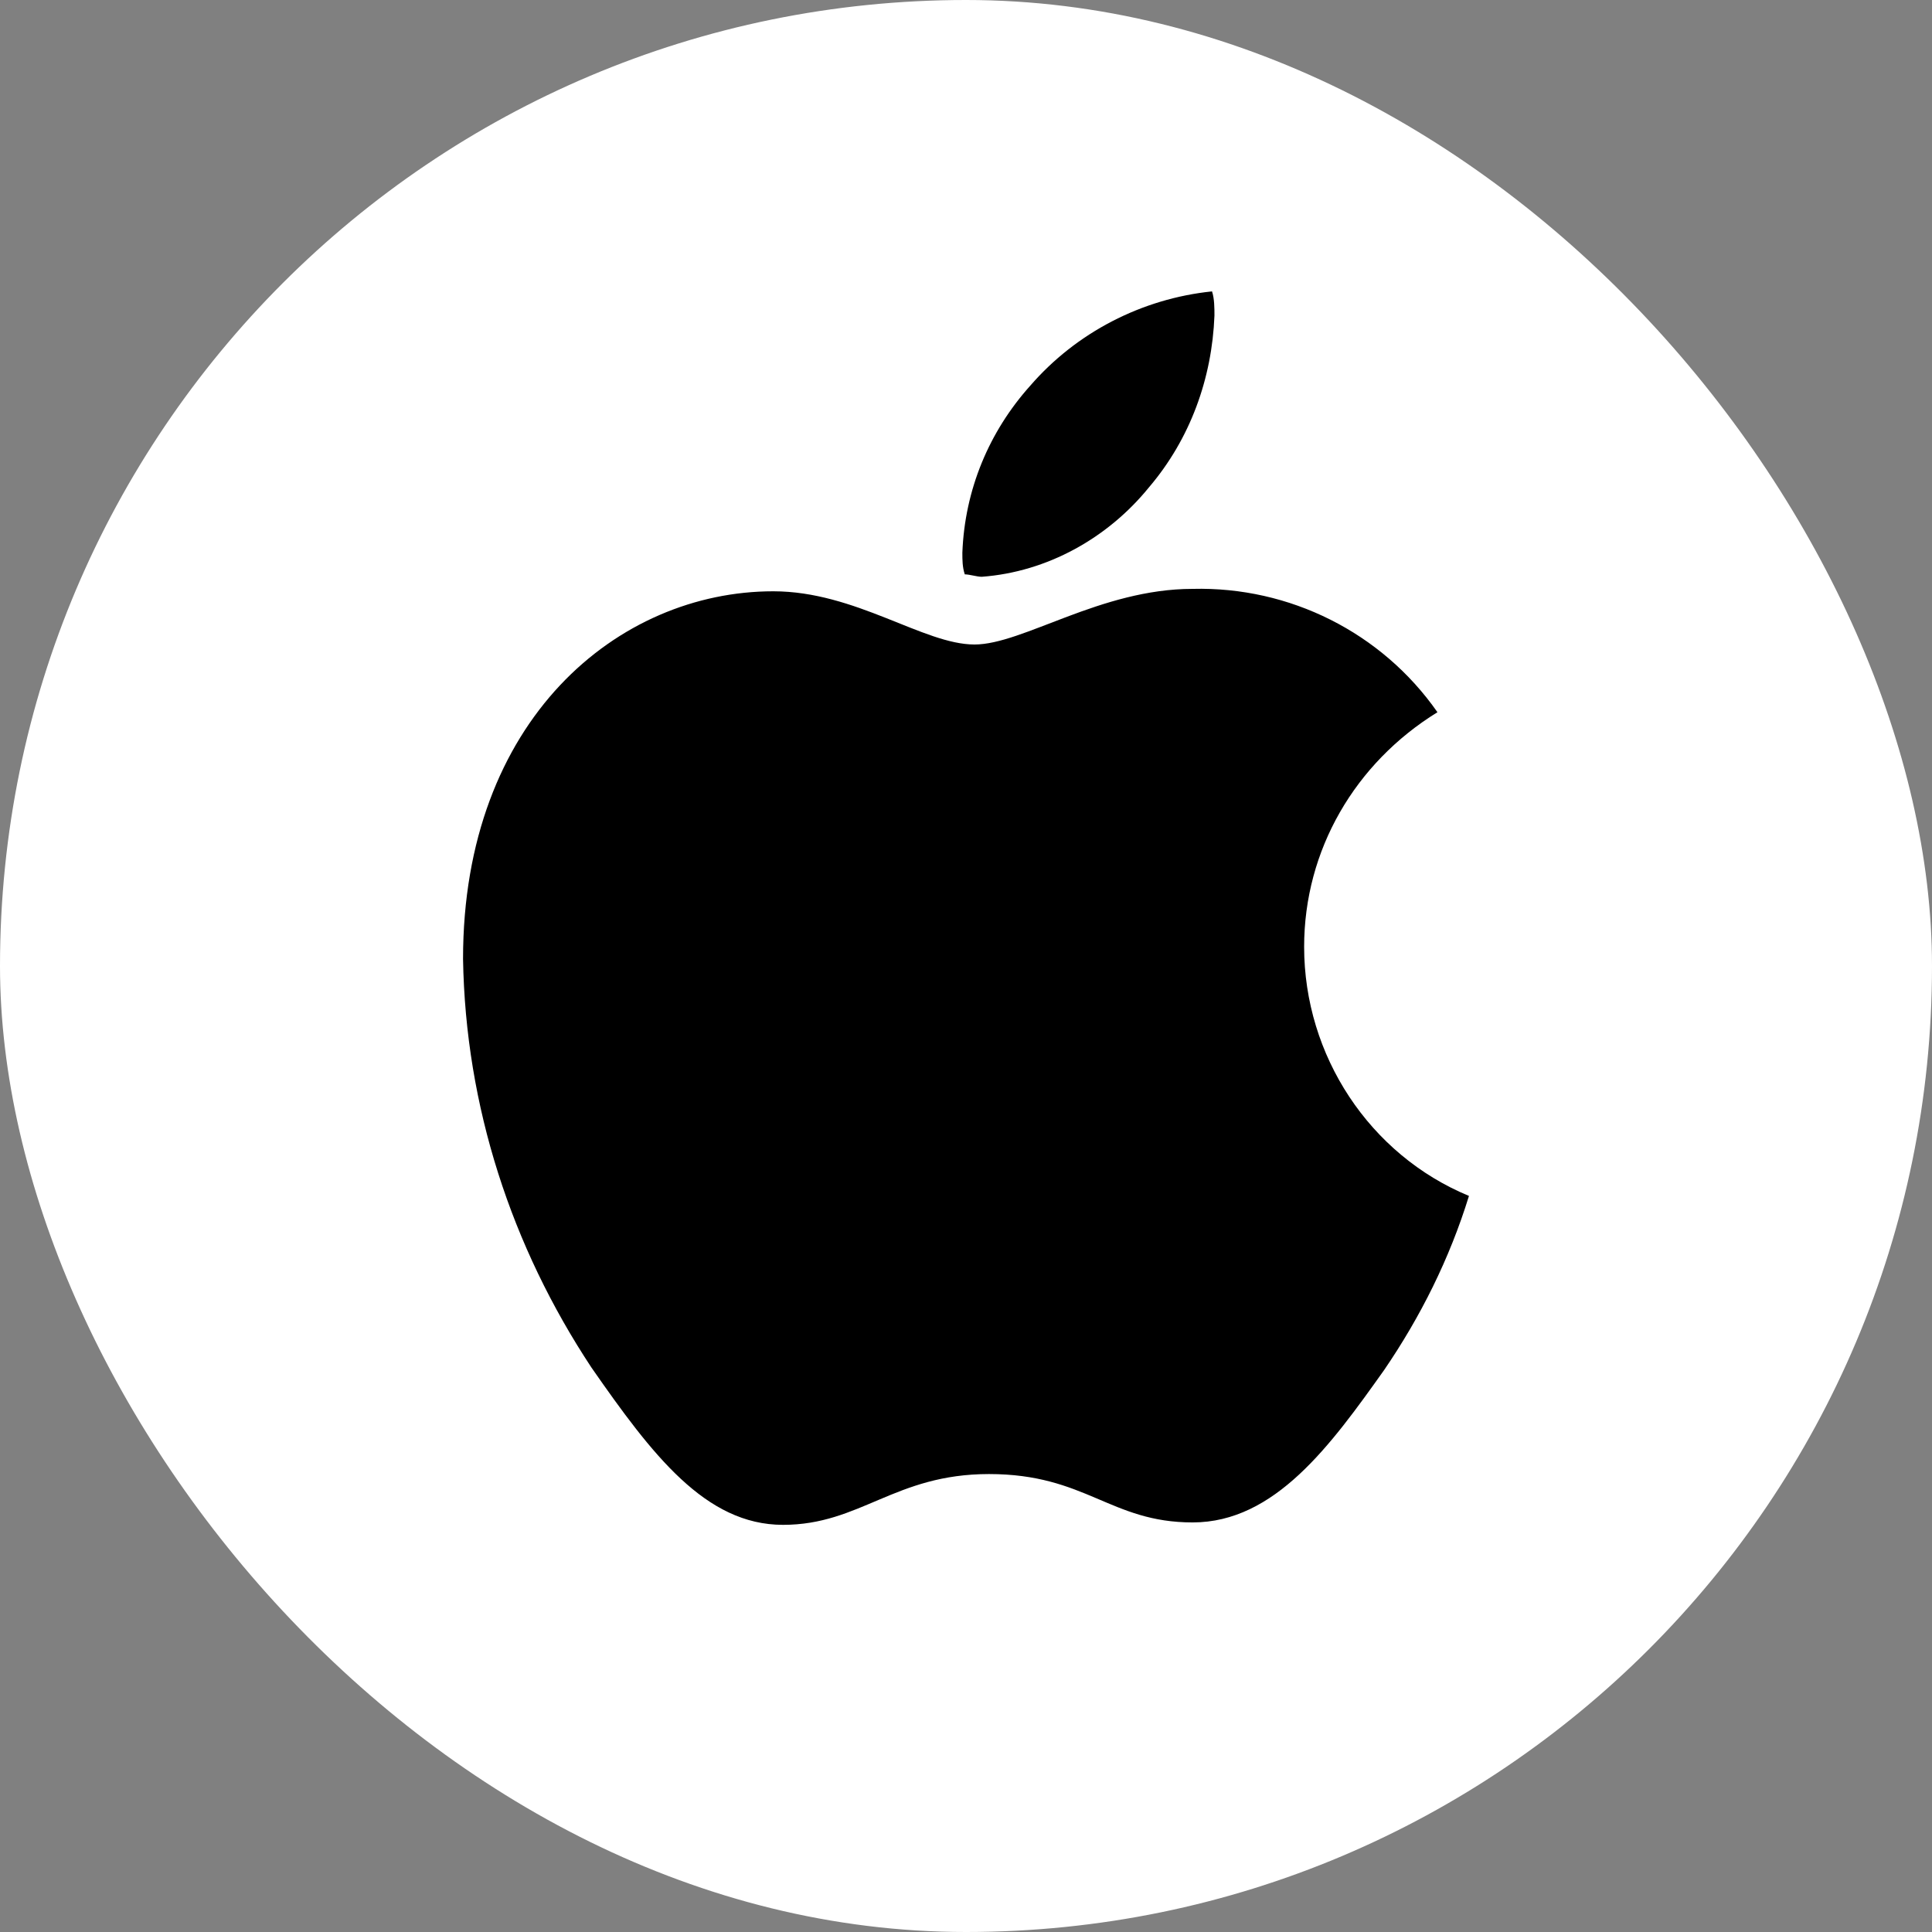 <svg width="484" height="484" viewBox="0 0 484 484" fill="none" xmlns="http://www.w3.org/2000/svg">
<rect x="0" y="0" width="484" height="484" fill="#808080" stroke="none"/>
<rect width="484" height="484" rx="242" fill="white"/>
<path d="M360.106 178.424C339.46 191.147 326.708 212.959 326.708 237.194C326.708 264.459 343.104 289.3 368 299.6C363.142 315.353 355.855 329.894 346.747 343.224C333.388 362.006 319.422 381.394 298.776 381.394C278.13 381.394 272.058 369.276 247.769 369.276C224.087 369.276 215.586 382 196.154 382C176.723 382 163.364 364.429 148.183 342.618C128.145 312.324 116.607 277.182 116 240.224C116 180.241 154.863 148.129 193.725 148.129C214.371 148.129 231.373 161.459 244.125 161.459C256.27 161.459 275.701 147.524 298.776 147.524C323.065 146.918 346.14 158.429 360.106 178.424ZM287.846 122.076C298.169 109.959 303.634 94.812 304.241 79.059C304.241 77.241 304.241 74.818 303.634 73C286.024 74.818 269.629 83.3 258.092 96.629C247.769 108.141 241.696 122.682 241.089 138.435C241.089 140.253 241.089 142.071 241.696 143.888C242.911 143.888 244.733 144.494 245.947 144.494C262.342 143.282 277.523 134.8 287.846 122.076Z" fill="black"/>
</svg>
